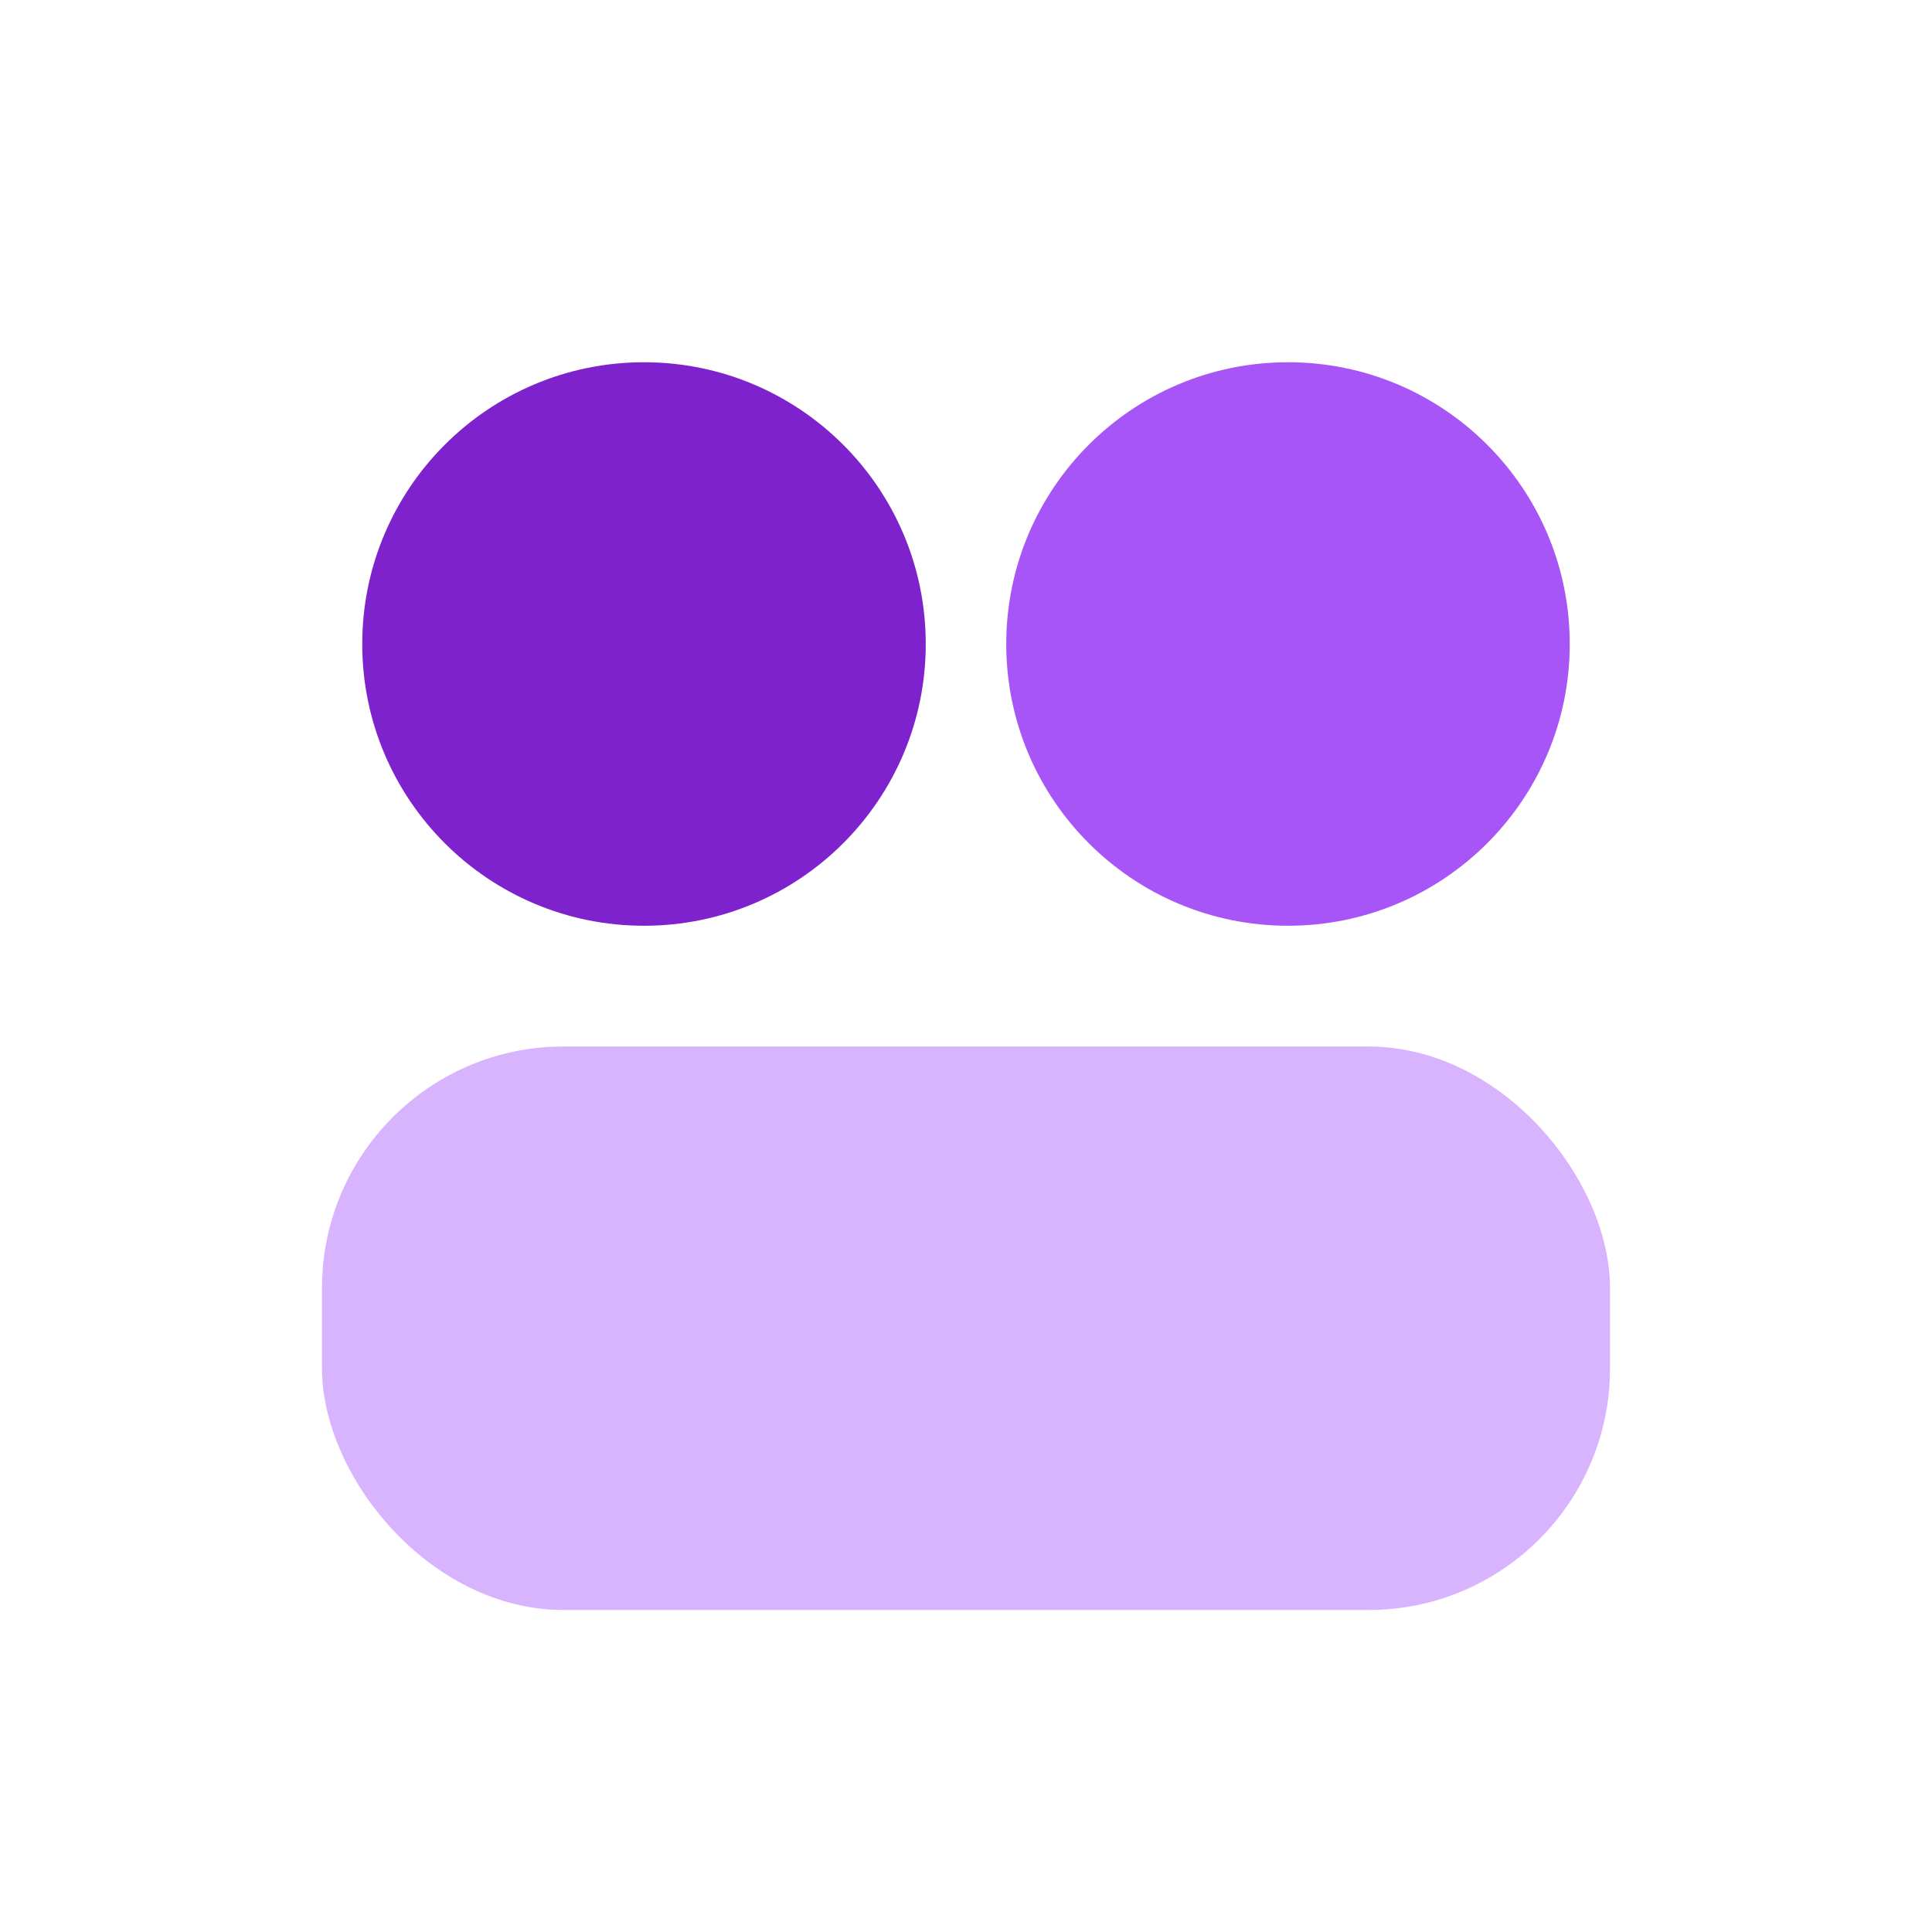 <svg xmlns='http://www.w3.org/2000/svg' viewBox='0 0 24 24'><circle cx='8' cy='8' r='3.5' fill='#7e22ce'/><circle cx='16' cy='8' r='3.5' fill='#a855f7'/><rect x='4' y='13' width='16' height='7' rx='3' fill='#d8b4fe'/></svg>
